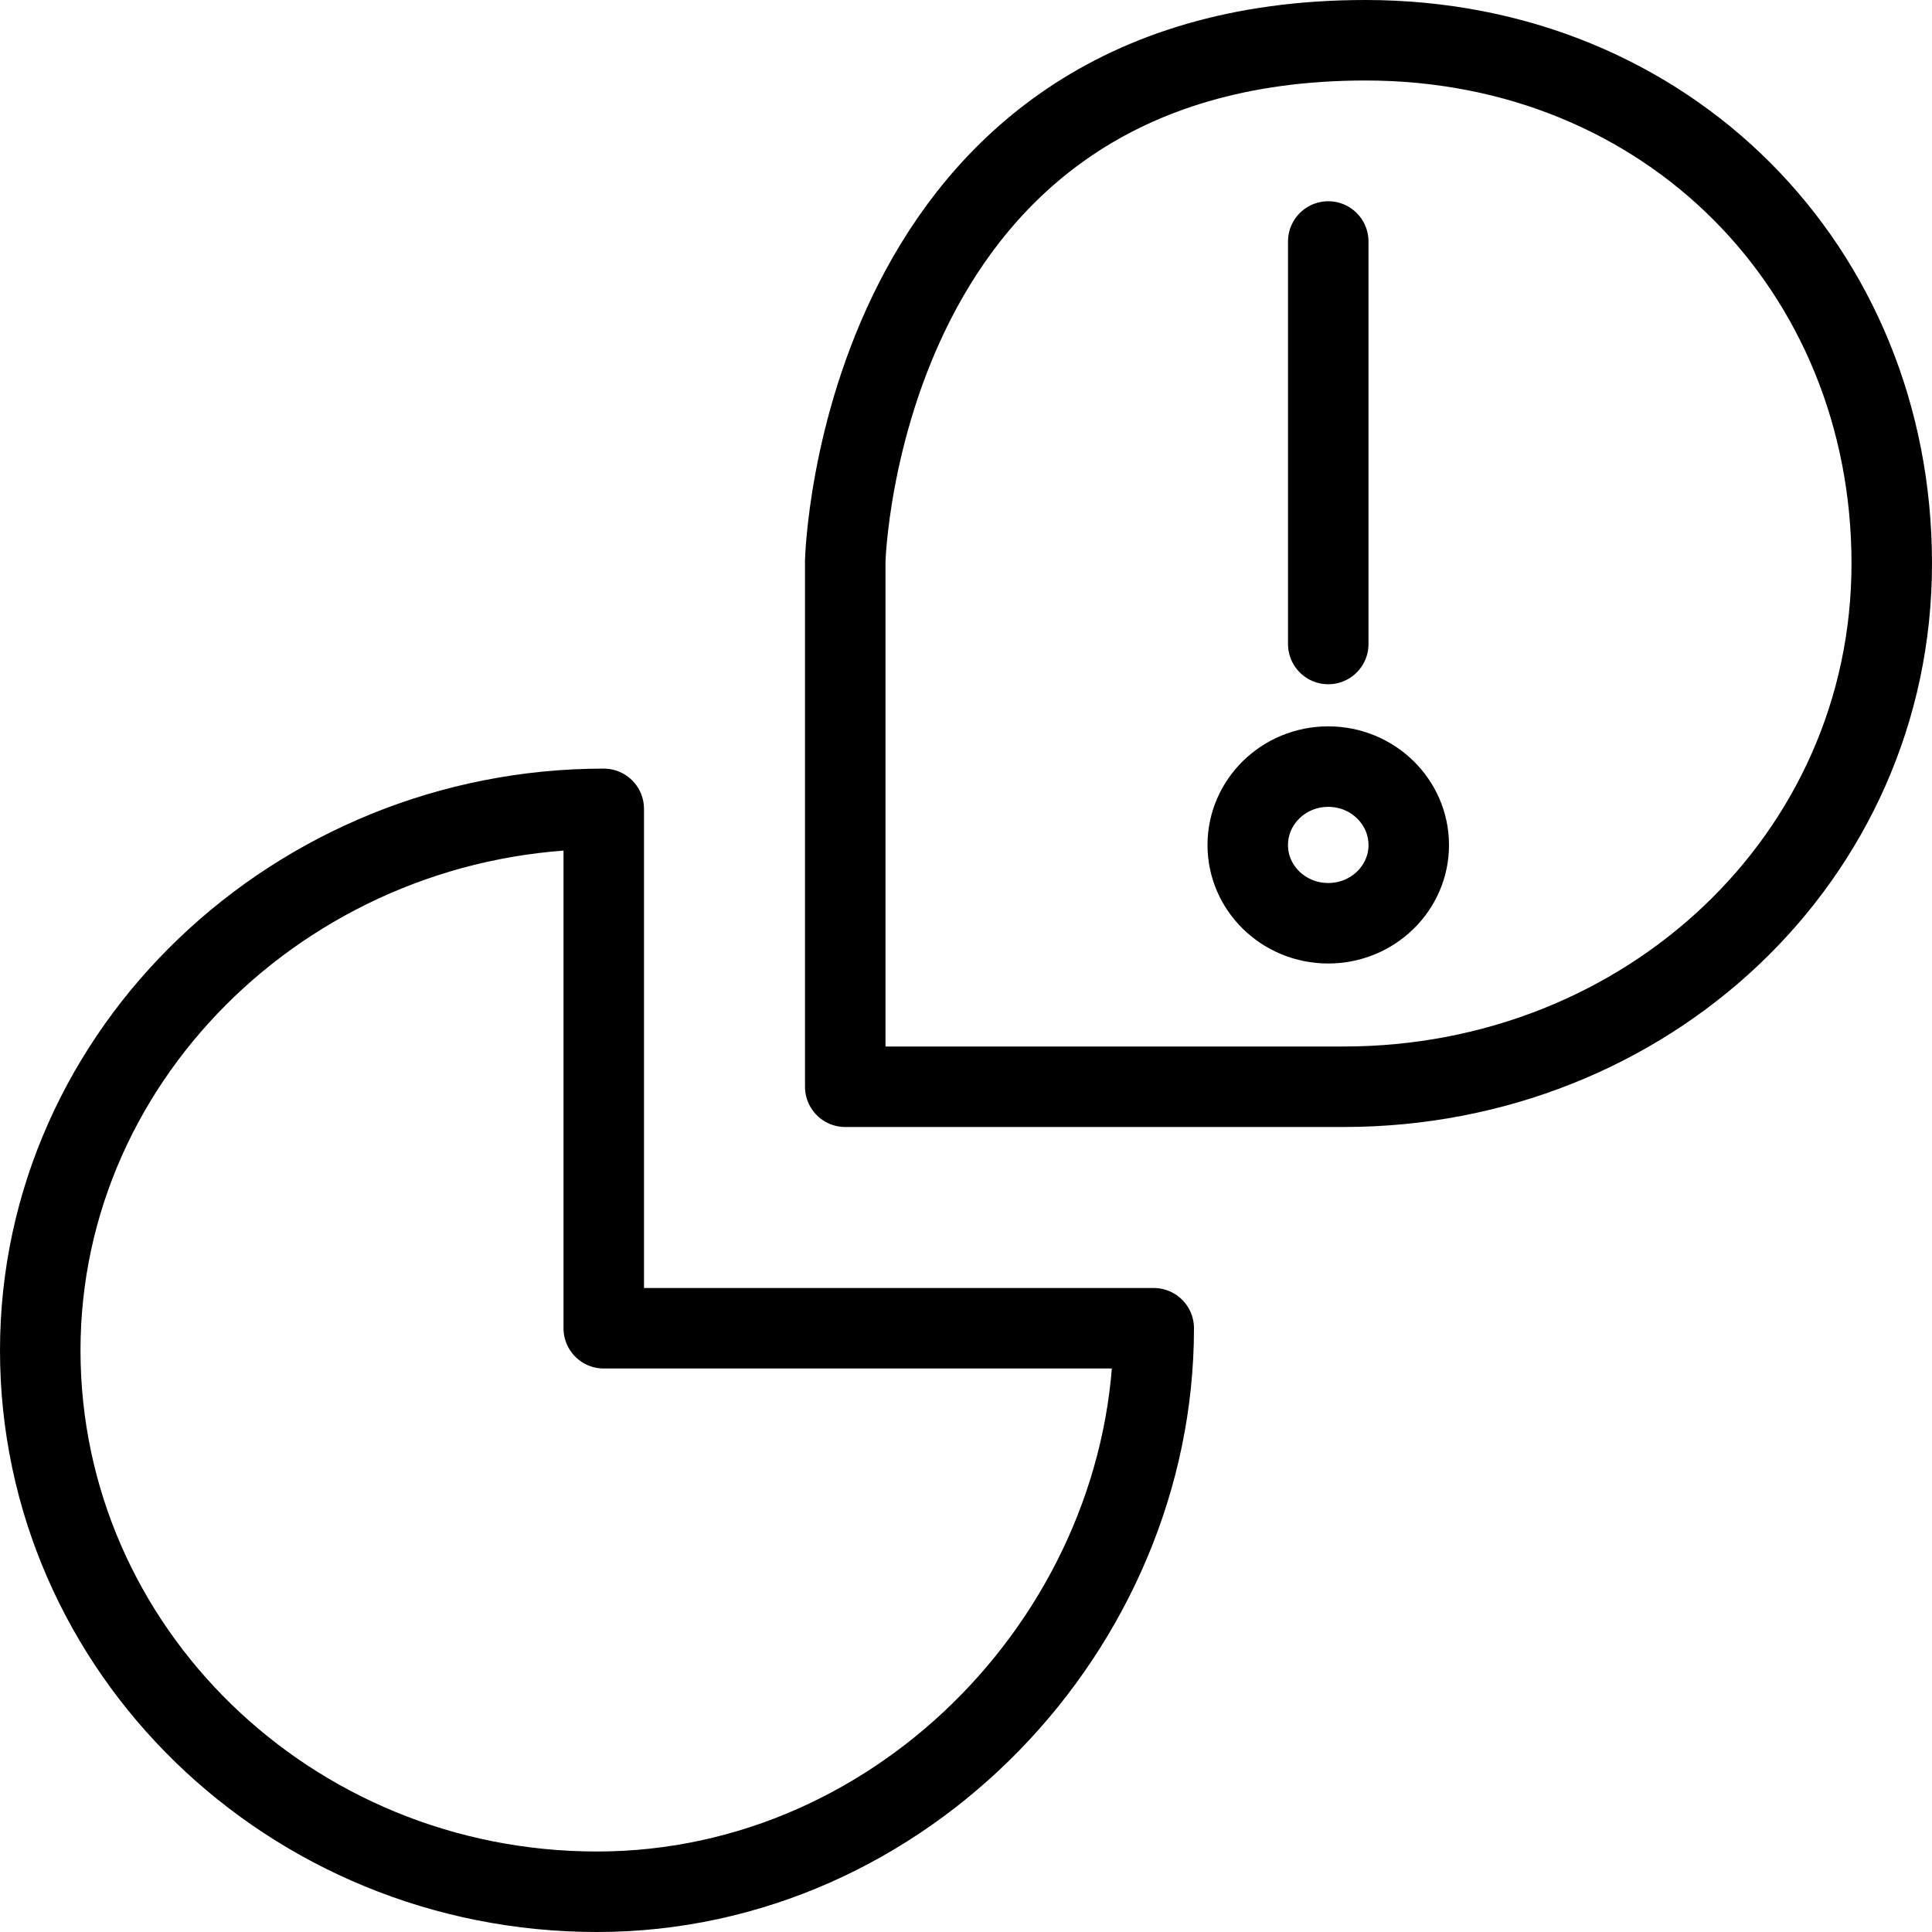 <?xml version="1.0" encoding="utf-8"?>
<!-- Generator: Adobe Illustrator 16.0.3, SVG Export Plug-In . SVG Version: 6.00 Build 0)  -->
<!DOCTYPE svg PUBLIC "-//W3C//DTD SVG 1.1//EN" "http://www.w3.org/Graphics/SVG/1.1/DTD/svg11.dtd">
<svg version="1.1" xmlns="http://www.w3.org/2000/svg" xmlns:xlink="http://www.w3.org/1999/xlink" x="0px" y="0px" width="24px"
	 height="24px" viewBox="0 0 24 24" enable-background="new 0 0 24 24" xml:space="preserve">
<g id="Outline_Icons">
	<g>
		<path fill="none" stroke="#000000" stroke-linejoin="round" stroke-miterlimit="10" d="M7.5,16.5h6.832c0,3.715-3.097,7-6.916,7
			c-3.82,0-6.916-3.012-6.916-6.726c0-3.715,3.18-6.726,7-6.726V16.5z M23.5,7c0,3.656-3.049,6.5-6.809,6.5H10.5V6.969
			c0,0,0.159-6.469,6.463-6.469C20.723,0.5,23.5,3.344,23.5,7 M17.5,10.498c0-0.538-0.448-0.975-1-0.975c-0.553,0-1,0.437-1,0.975
			c0,0.535,0.447,0.971,1,0.971C17.052,11.469,17.5,11.033,17.5,10.498"/>
		
			<line fill="none" stroke="#000000" stroke-linecap="round" stroke-linejoin="round" stroke-miterlimit="10" x1="16.5" y1="3" x2="16.5" y2="8"/>
	</g>
</g>
<g id="Frames-24px">
	<rect fill="none" width="24" height="24"/>
</g>
</svg>
